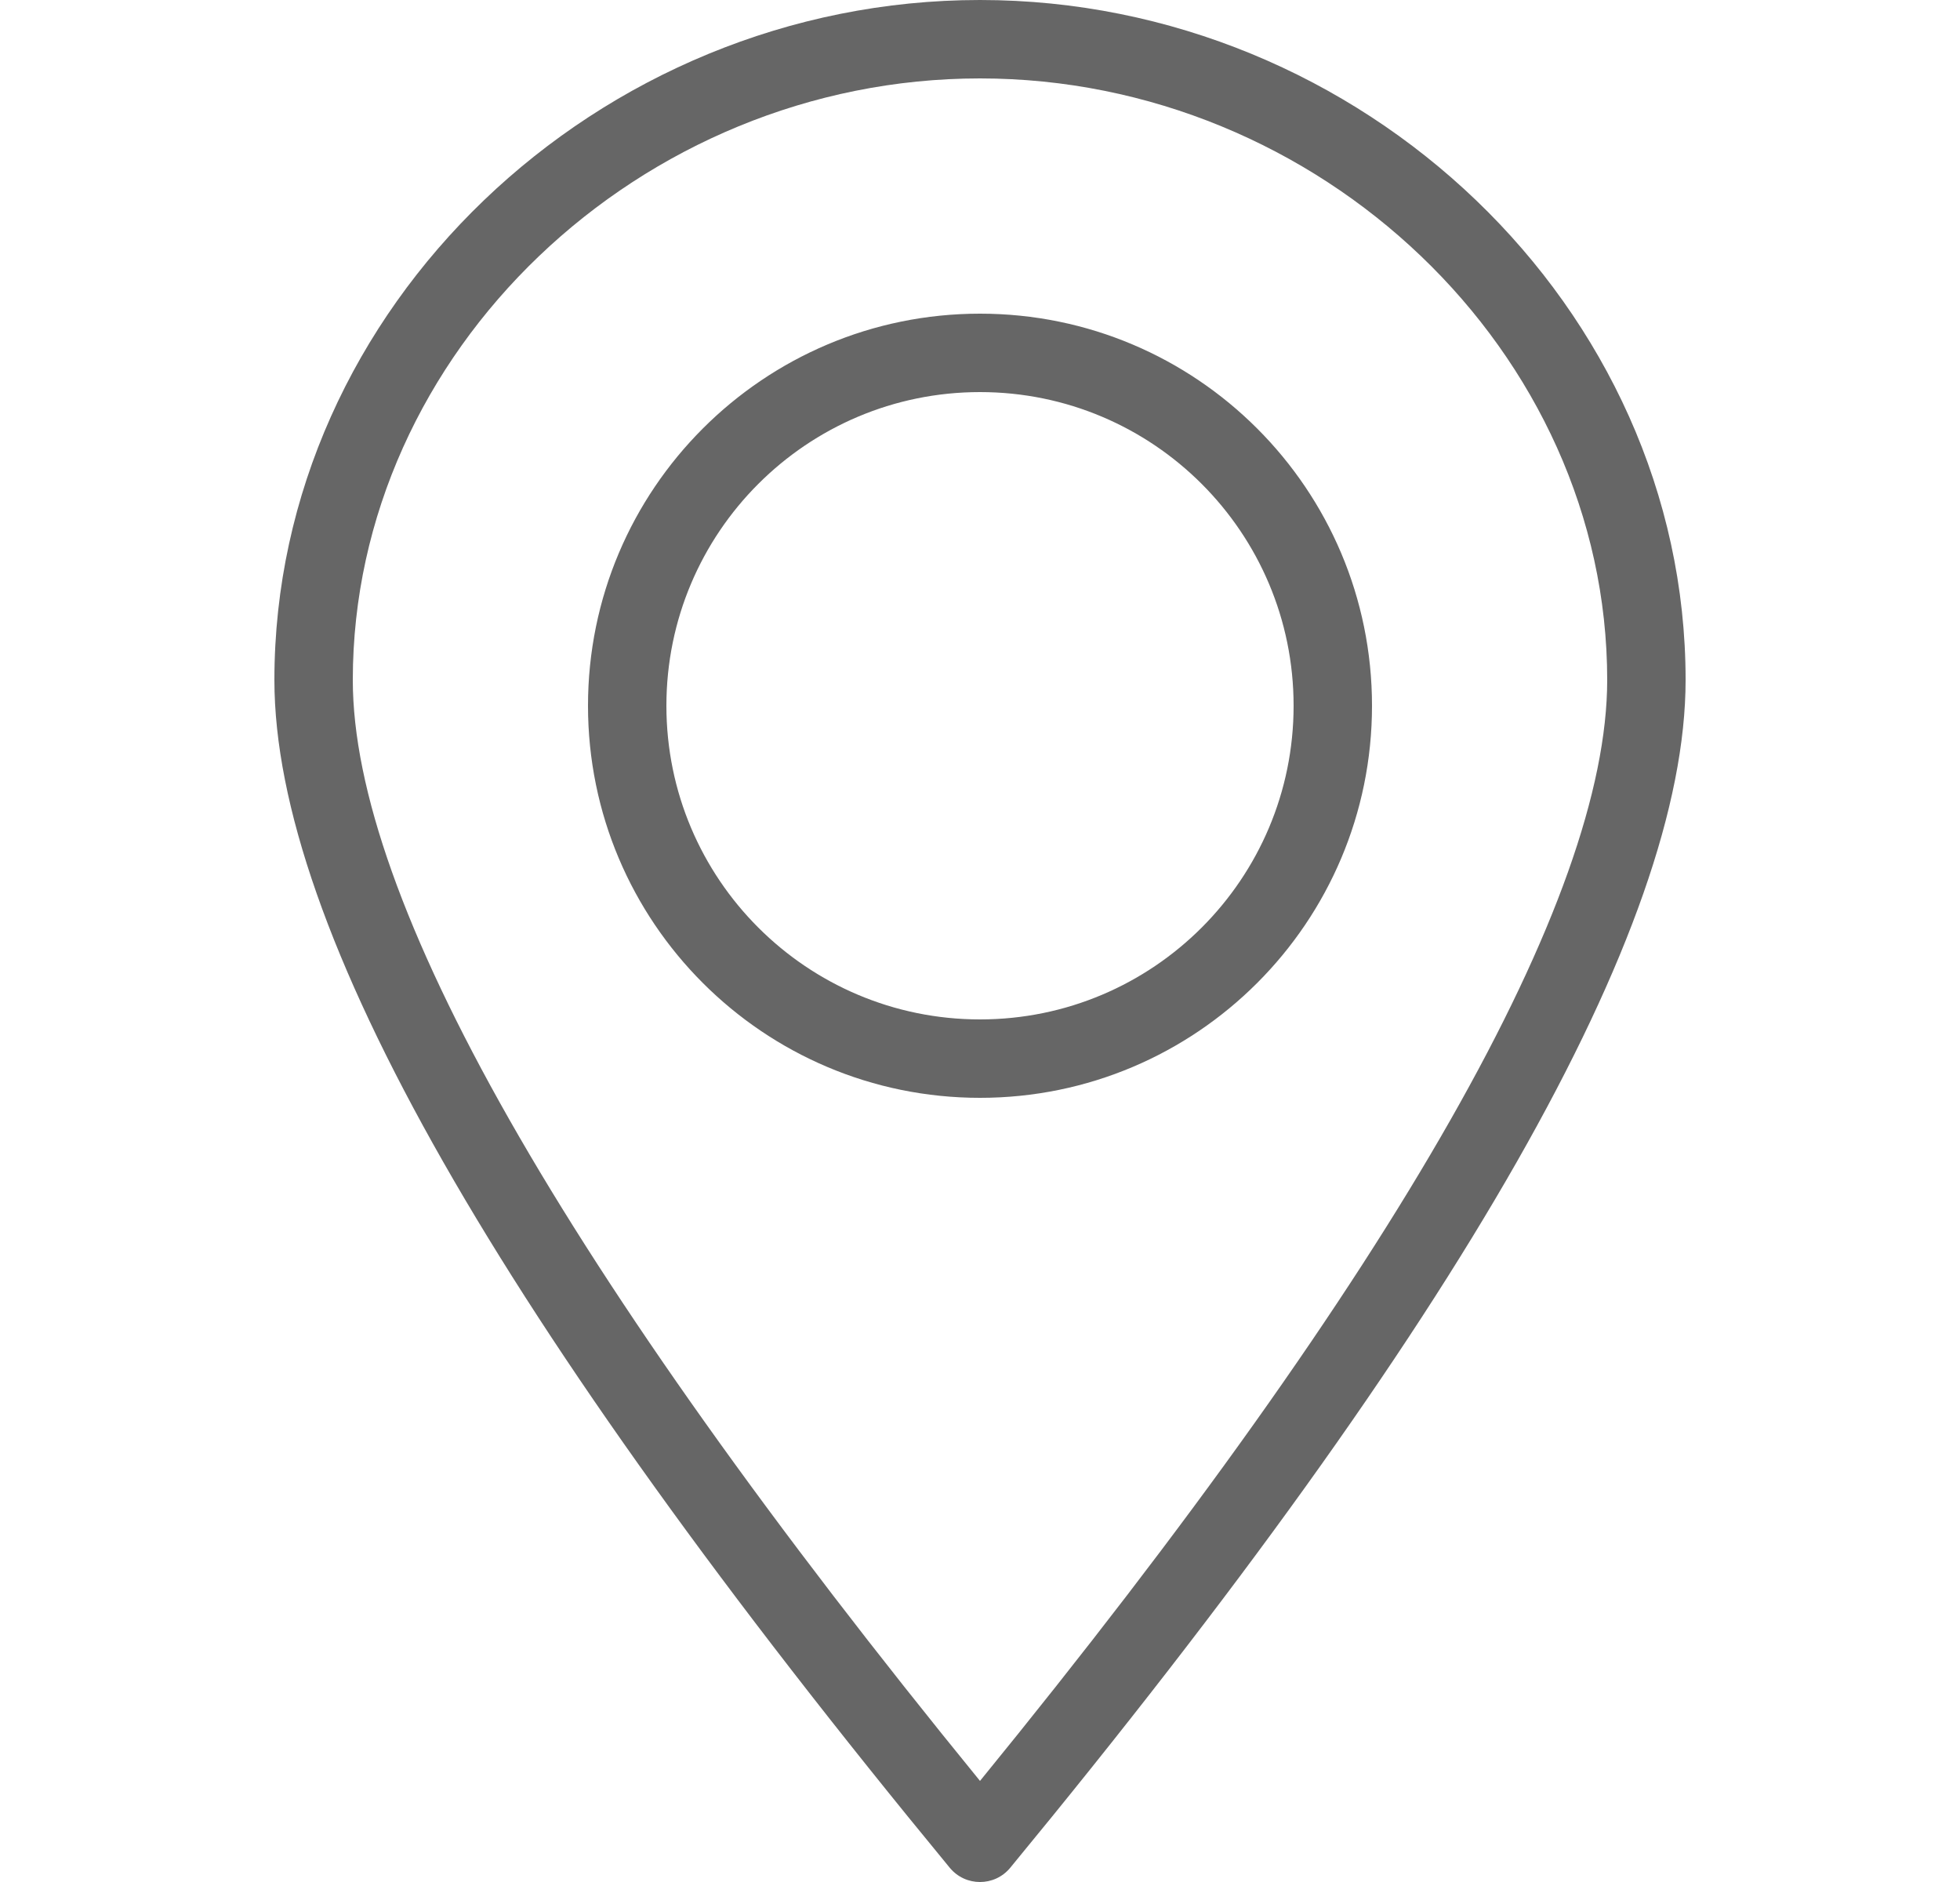 <svg width="25" height="24" viewBox="0 0 25 24" fill="none" xmlns="http://www.w3.org/2000/svg">
<path fill-rule="evenodd" clip-rule="evenodd" d="M12.114 23.818C6.374 16.852 3.5 11.837 3.5 8.671C3.5 3.922 7.625 0 12.5 0C17.375 0 21.5 3.922 21.5 8.671C21.5 11.837 18.626 16.852 12.886 23.818C12.686 24.061 12.314 24.061 12.114 23.818ZM20.5 8.671C20.5 4.486 16.833 1 12.5 1C8.167 1 4.5 4.486 4.5 8.671C4.5 11.455 7.164 16.168 12.5 22.711C17.836 16.168 20.5 11.455 20.5 8.671ZM7.5 9C7.5 11.761 9.739 14 12.5 14C15.261 14 17.5 11.761 17.5 9C17.5 6.239 15.261 4 12.5 4C9.739 4 7.5 6.239 7.5 9ZM16.5 9C16.5 11.209 14.709 13 12.5 13C10.291 13 8.5 11.209 8.5 9C8.5 6.791 10.291 5 12.5 5C14.709 5 16.5 6.791 16.5 9Z" fill="#666666"/>
</svg>
